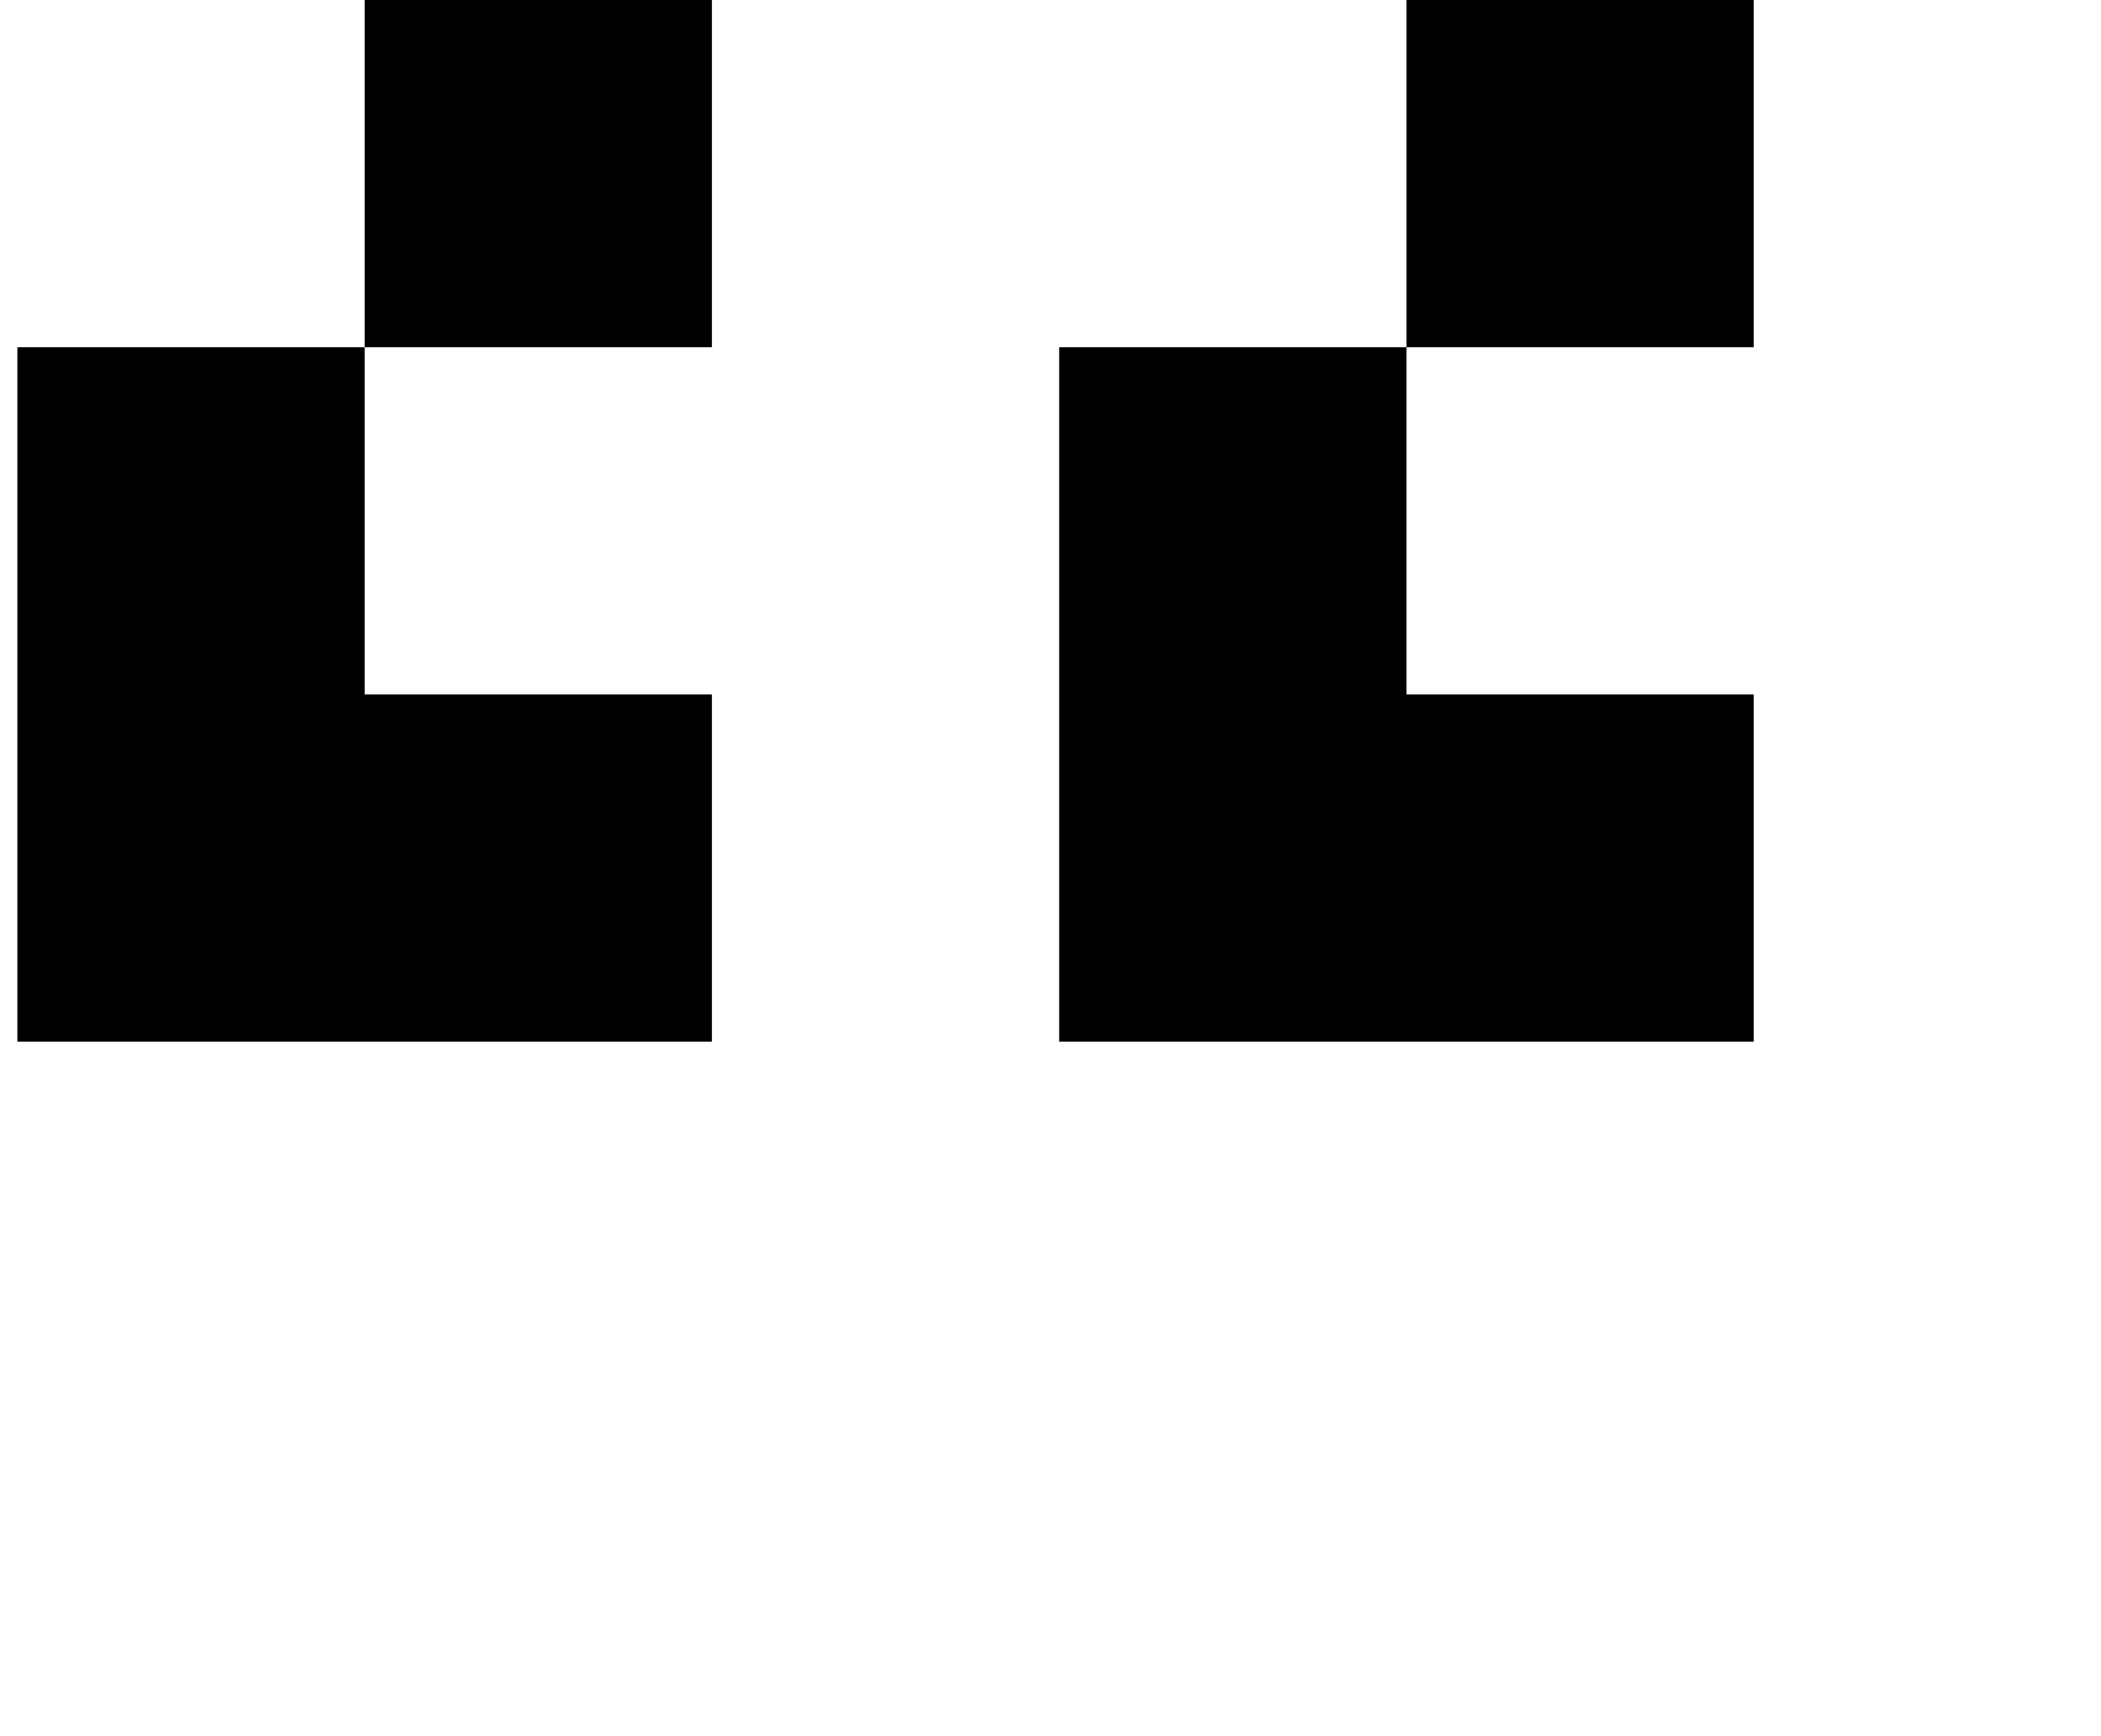 <?xml version="1.0" standalone="no"?>
<!DOCTYPE svg PUBLIC "-//W3C//DTD SVG 1.1//EN" "http://www.w3.org/Graphics/SVG/1.1/DTD/svg11.dtd" >
<svg xmlns="http://www.w3.org/2000/svg" xmlns:xlink="http://www.w3.org/1999/xlink" version="1.1" viewBox="-10 0 1210 1000">
   <path fill="currentColor"
d="M800 600h-200v-200v-200h200v200h200v200h-200zM200 600h-200v-200v-200h200v200h200v200h-200zM800 200v-200h200v200h-200zM200 200v-200h200v200h-200z" />
</svg>
